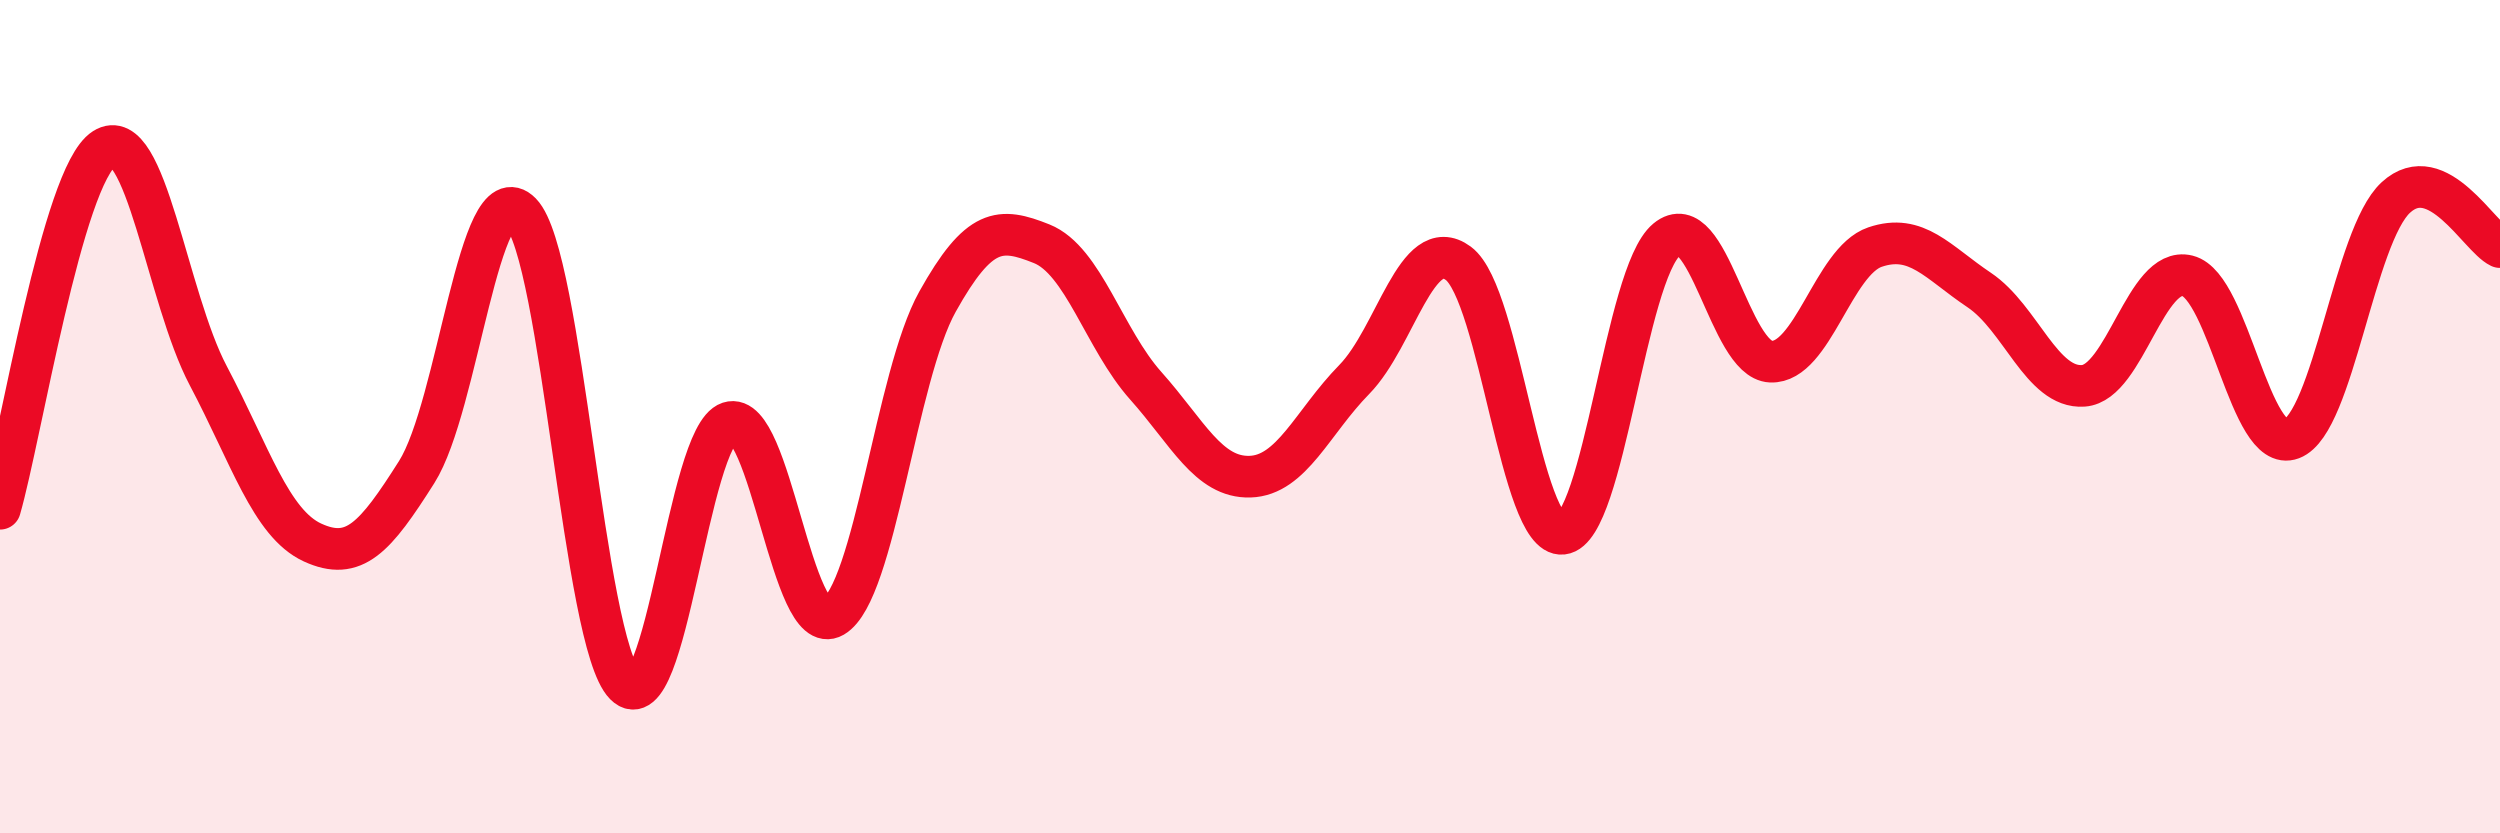 
    <svg width="60" height="20" viewBox="0 0 60 20" xmlns="http://www.w3.org/2000/svg">
      <path
        d="M 0,12.21 C 0.5,10.48 1.5,4.21 2.5,3.57 C 3.5,2.93 4,7.13 5,9.02 C 6,10.91 6.5,12.56 7.5,13.02 C 8.5,13.48 9,12.91 10,11.33 C 11,9.75 11.5,4.09 12.5,5.11 C 13.5,6.13 14,15.42 15,16.43 C 16,17.44 16.5,10.47 17.5,10.14 C 18.5,9.81 19,15.38 20,14.8 C 21,14.22 21.5,9.03 22.5,7.24 C 23.5,5.45 24,5.45 25,5.85 C 26,6.25 26.5,8.14 27.5,9.26 C 28.5,10.38 29,11.47 30,11.44 C 31,11.41 31.5,10.13 32.5,9.11 C 33.5,8.09 34,5.58 35,6.32 C 36,7.06 36.5,12.92 37.5,12.81 C 38.5,12.7 39,6.58 40,5.75 C 41,4.92 41.5,8.64 42.5,8.68 C 43.5,8.72 44,6.27 45,5.93 C 46,5.59 46.5,6.29 47.5,6.96 C 48.5,7.63 49,9.33 50,9.26 C 51,9.19 51.5,6.37 52.5,6.62 C 53.5,6.87 54,10.91 55,10.53 C 56,10.15 56.5,5.66 57.5,4.74 C 58.5,3.82 59.5,5.69 60,5.93L60 20L0 20Z"
        fill="#EB0A25"
        opacity="0.1"
        stroke-linecap="round"
        stroke-linejoin="round"
      />
      <path
        d="M 0,12.21 C 0.5,10.48 1.5,4.21 2.5,3.57 C 3.5,2.93 4,7.13 5,9.02 C 6,10.91 6.5,12.56 7.5,13.02 C 8.5,13.48 9,12.91 10,11.33 C 11,9.75 11.5,4.09 12.5,5.11 C 13.5,6.13 14,15.42 15,16.43 C 16,17.44 16.5,10.47 17.5,10.14 C 18.5,9.81 19,15.38 20,14.8 C 21,14.22 21.5,9.03 22.5,7.24 C 23.5,5.45 24,5.45 25,5.85 C 26,6.25 26.5,8.14 27.5,9.26 C 28.5,10.38 29,11.47 30,11.44 C 31,11.41 31.5,10.13 32.5,9.11 C 33.5,8.09 34,5.58 35,6.32 C 36,7.06 36.5,12.92 37.5,12.81 C 38.5,12.7 39,6.58 40,5.75 C 41,4.92 41.5,8.64 42.5,8.68 C 43.5,8.72 44,6.27 45,5.93 C 46,5.59 46.5,6.29 47.5,6.96 C 48.5,7.63 49,9.33 50,9.26 C 51,9.19 51.5,6.37 52.5,6.62 C 53.5,6.87 54,10.91 55,10.53 C 56,10.15 56.5,5.66 57.5,4.74 C 58.5,3.82 59.5,5.69 60,5.93"
        stroke="#EB0A25"
        stroke-width="1"
        fill="none"
        stroke-linecap="round"
        stroke-linejoin="round"
      />
    </svg>
  